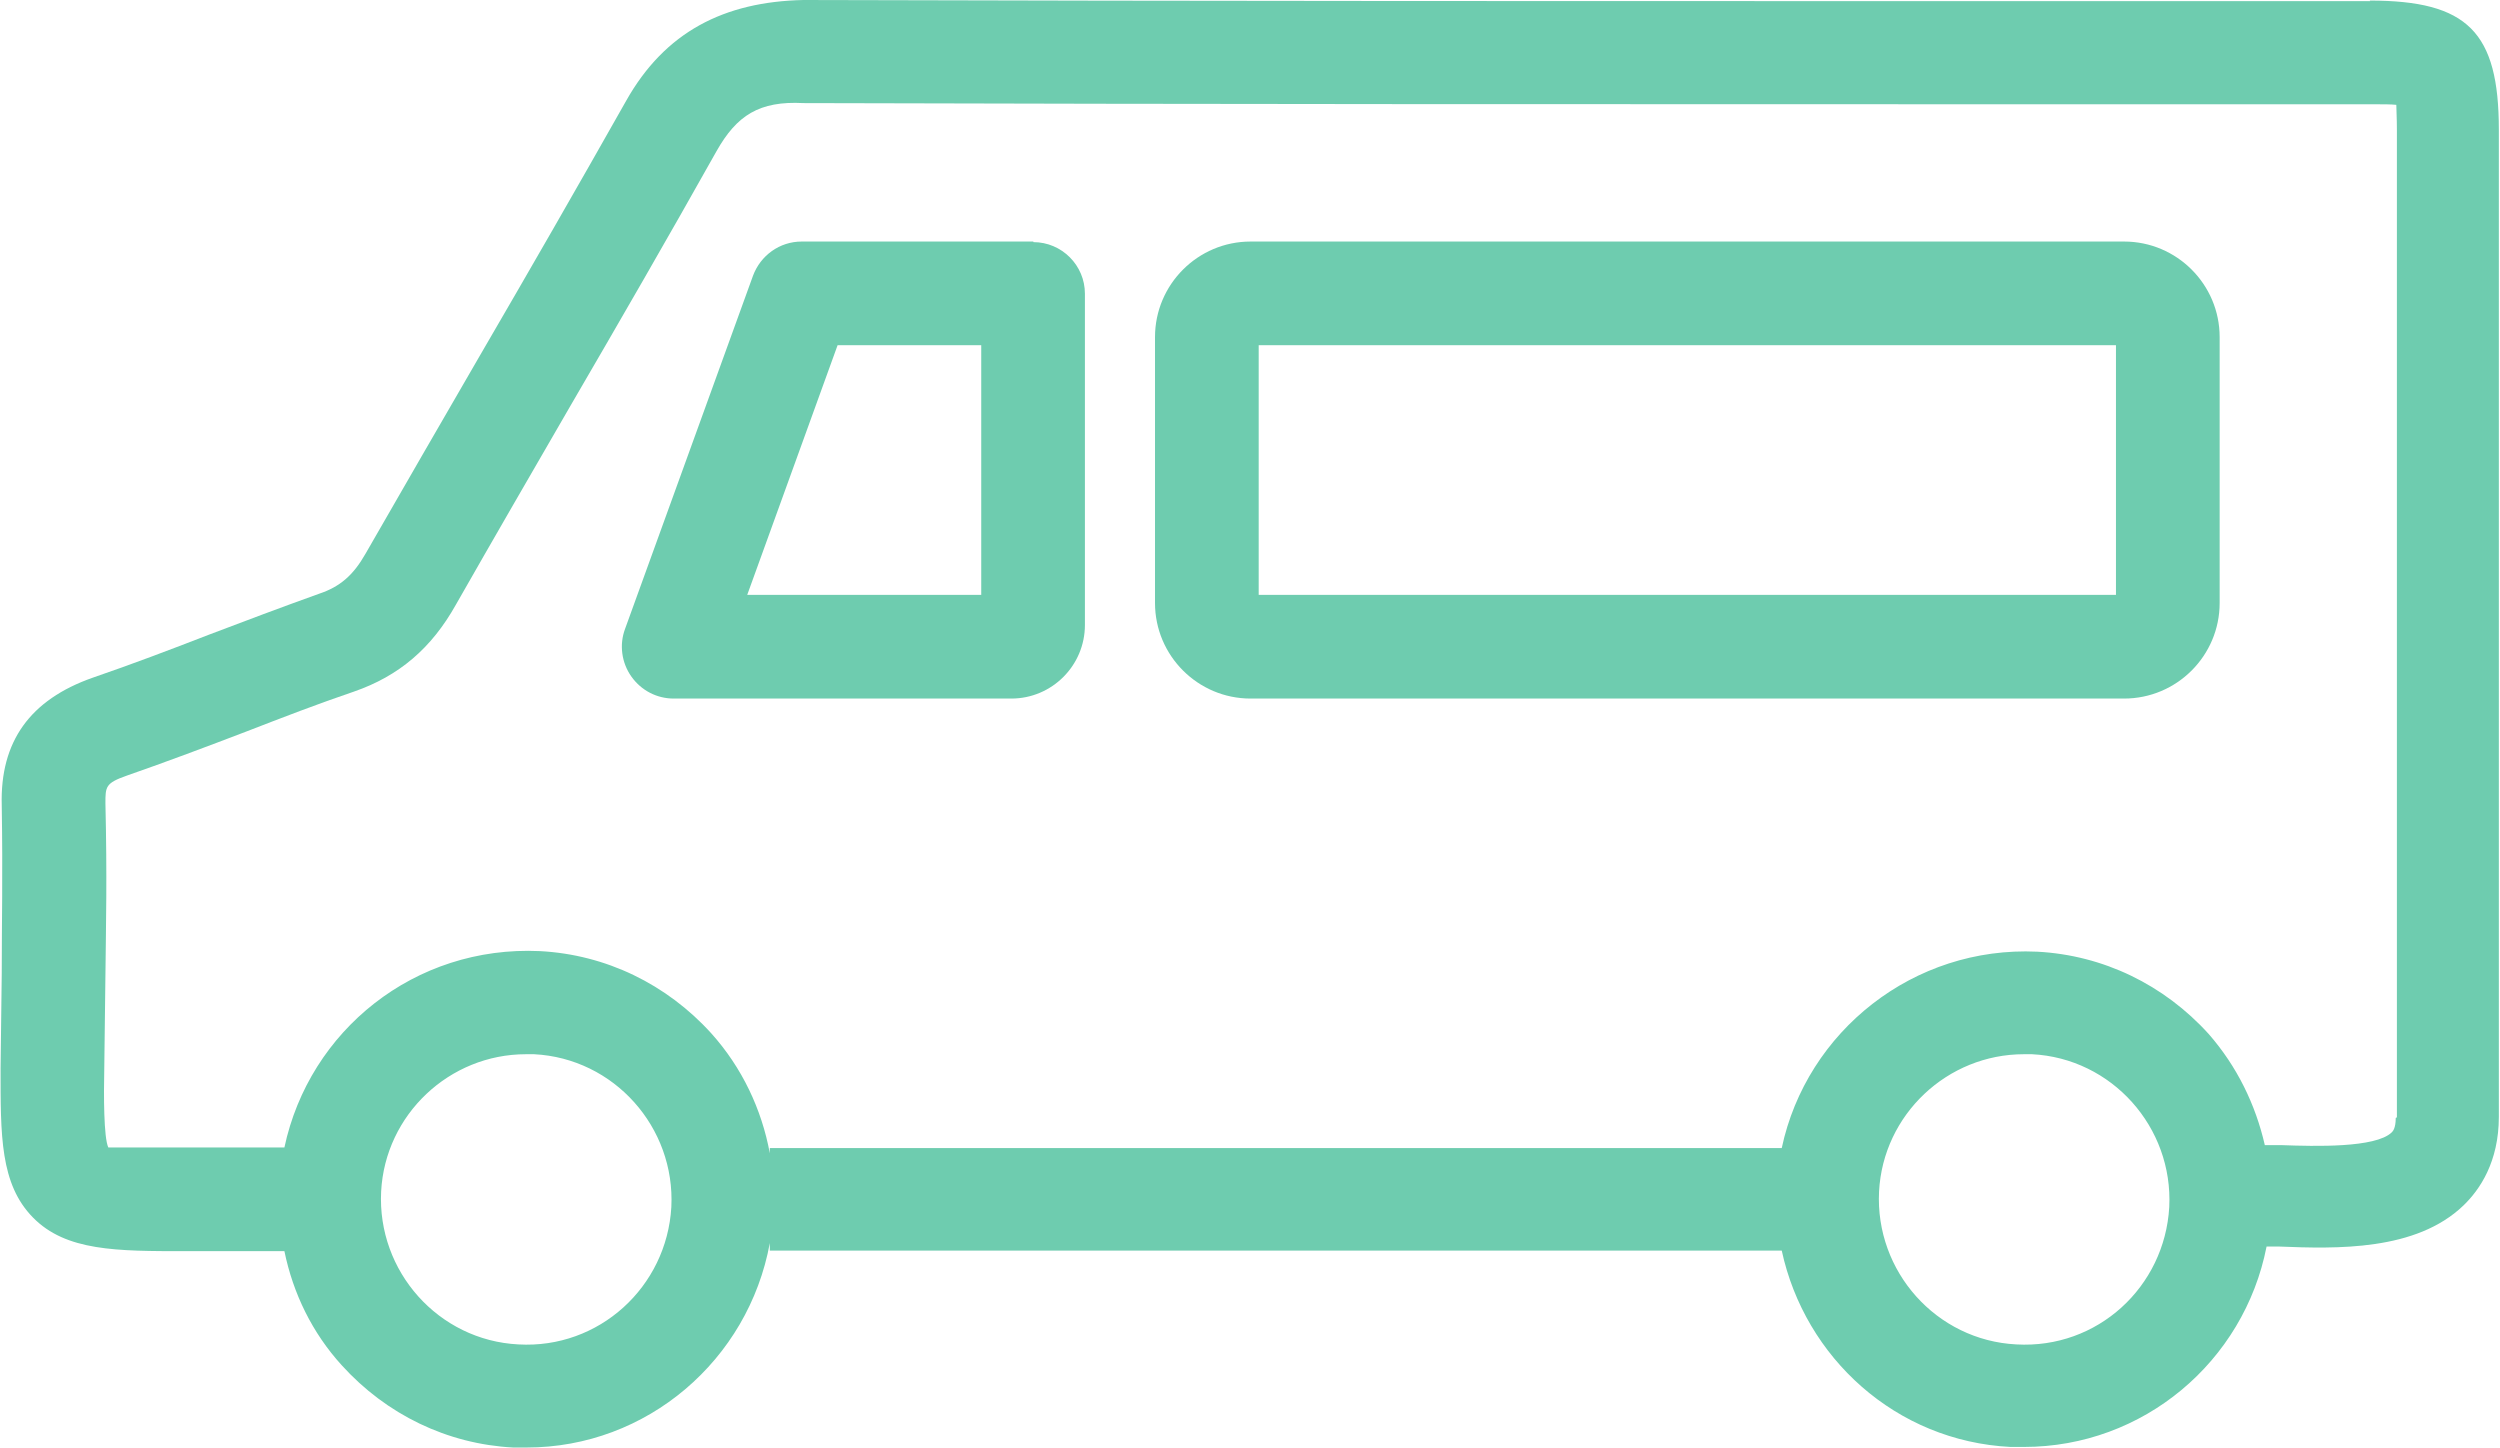 <?xml version="1.0" encoding="UTF-8"?>
<svg id="Layer_2" data-name="Layer 2" xmlns="http://www.w3.org/2000/svg" viewBox="0 0 43.16 25">
  <defs>
    <style>
      .cls-1 {
        fill: #6eccaf;
      }
    </style>
  </defs>
  <g id="artwork">
    <g>
      <path class="cls-1" d="M40.92.02h-6.46c-6.86,0-13.72,0-20.59-.02-1.37.03-2.39.55-3.06,1.74-.83,1.47-1.67,2.93-2.52,4.39-.66,1.14-1.32,2.28-1.98,3.43-.21.37-.44.57-.8.69-.64.23-1.28.47-1.91.71-.67.26-1.33.51-2,.74C.52,12.08,0,12.8.03,13.9c.02,1.25,0,2,0,2.91l-.02,1.63c0,1.16-.01,2,.56,2.58.57.58,1.44.58,2.64.58h1.7c.15.73.48,1.41.99,1.97.77.85,1.82,1.36,2.96,1.42.08,0,.16,0,.23,0,2.08,0,3.83-1.51,4.2-3.53v.13h17.47c.4,1.85,1.97,3.29,3.95,3.39.08,0,.16,0,.23,0,2.06,0,3.8-1.47,4.19-3.46h.21c1,.04,2.37.08,3.19-.71.28-.27.61-.75.61-1.53V2.24c0-1.69-.54-2.23-2.23-2.23ZM8.95,23.21c-1.38-.07-2.44-1.26-2.37-2.64.07-1.33,1.18-2.37,2.5-2.37.05,0,.09,0,.14,0,1.38.07,2.44,1.26,2.37,2.64-.08,1.38-1.25,2.45-2.64,2.37ZM34.81,23.21c-1.38-.07-2.44-1.26-2.37-2.64.07-1.33,1.18-2.37,2.5-2.37.05,0,.09,0,.14,0,1.38.07,2.44,1.26,2.37,2.64-.08,1.38-1.24,2.45-2.64,2.37ZM41.36,19.3c0,.18-.05.23-.07.25-.28.27-1.33.24-1.89.22-.11,0-.2,0-.3,0-.16-.7-.48-1.36-.97-1.92-.77-.85-1.82-1.36-2.96-1.42-2.13-.1-3.98,1.37-4.41,3.39H13.29v.09c-.14-.76-.48-1.48-1.01-2.07-.77-.85-1.82-1.36-2.96-1.42-2.16-.1-3.98,1.37-4.41,3.39h-1.7c-.47,0-1.25,0-1.34,0-.08-.17-.08-.91-.07-1.35l.02-1.62c.01-.93.03-1.69,0-2.97,0-.29,0-.35.37-.48.69-.24,1.38-.5,2.06-.76.62-.24,1.24-.48,1.86-.69.78-.27,1.34-.75,1.76-1.5.65-1.14,1.31-2.28,1.97-3.42.85-1.46,1.7-2.93,2.53-4.41.35-.62.74-.87,1.5-.83,6.87.02,13.73.02,20.6.02h6.46c.21,0,.35,0,.44.01,0,.09.01.22.01.43v15.12s0,1.93,0,1.93Z"/>
      <path class="cls-1" d="M36.67,4.17h-15.08c-.91,0-1.65.74-1.65,1.65v4.59c0,.91.74,1.65,1.65,1.65h15.08c.91,0,1.65-.74,1.65-1.65v-4.59c0-.91-.74-1.65-1.65-1.65ZM36.53,10.27h-14.8v-4.31h14.8v4.31Z"/>
      <path class="cls-1" d="M17.84,4.17h-4c-.38,0-.71.24-.84.59l-2.21,6.1c-.1.27-.06.58.11.82.17.24.44.38.73.38h5.83c.7,0,1.27-.57,1.27-1.27v-5.72c0-.49-.4-.89-.89-.89ZM16.94,10.27h-4.04l1.56-4.31h2.48v4.31Z"/>
    </g>
  </g>
</svg>